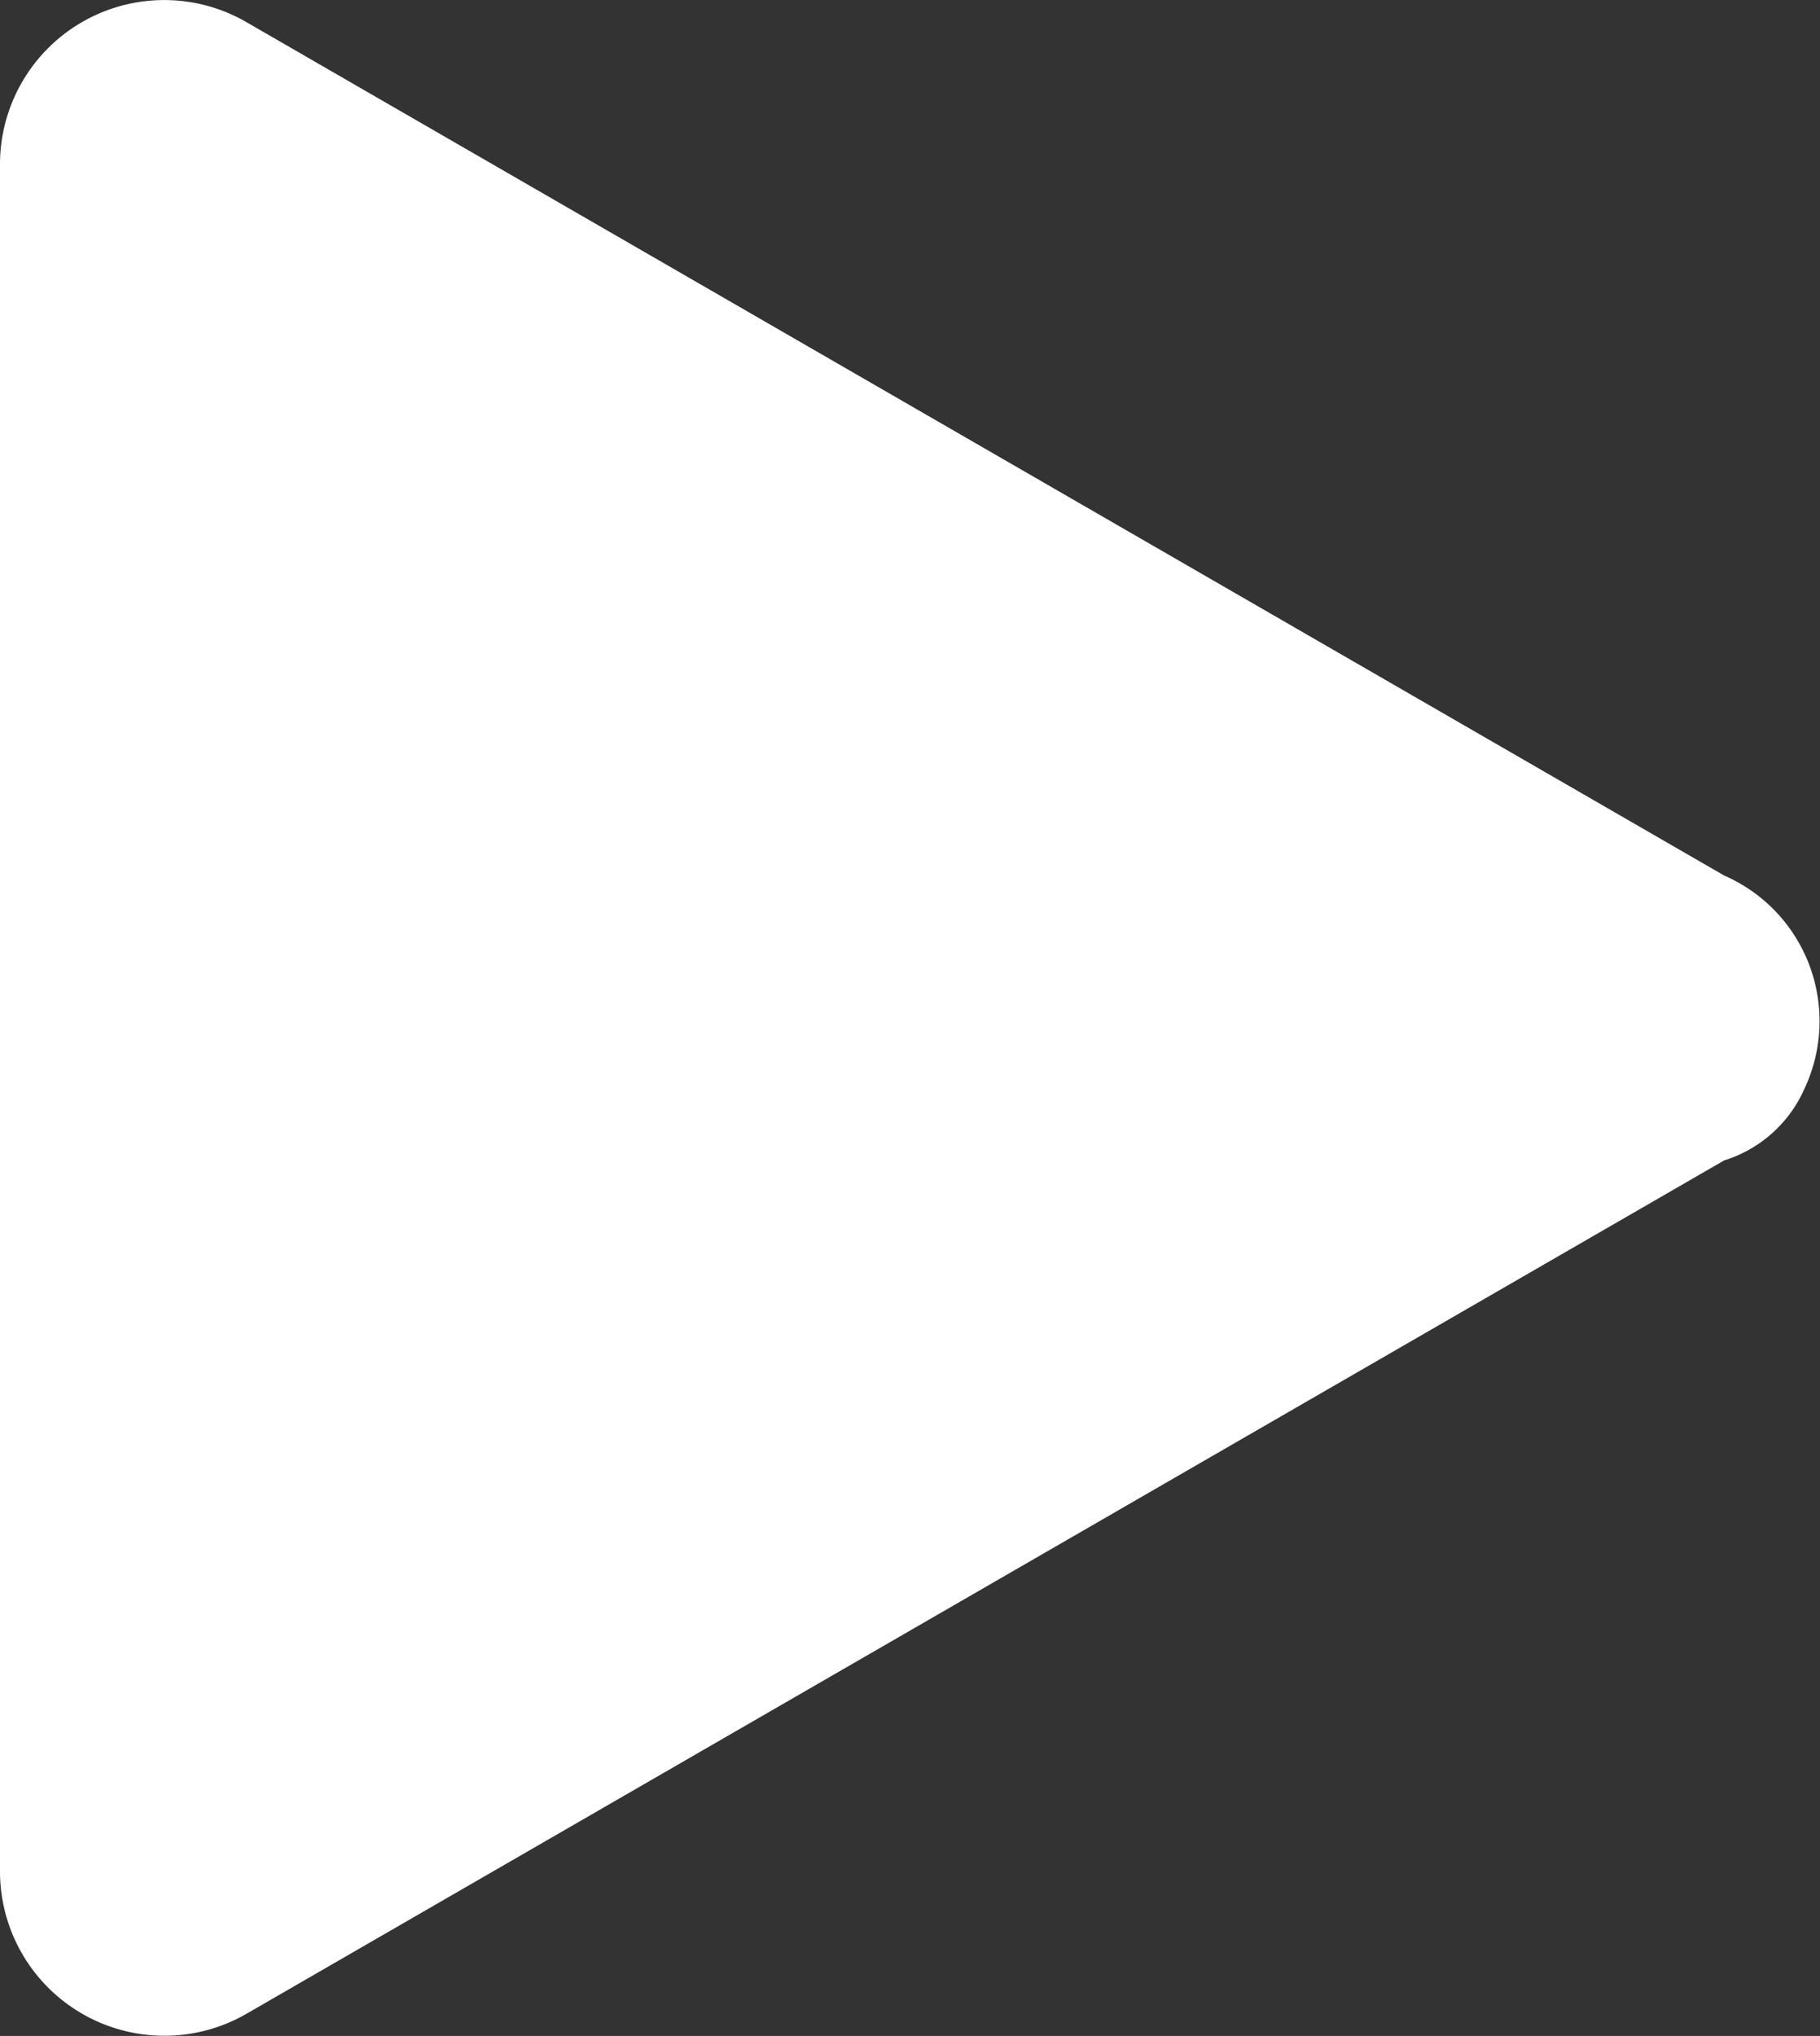 <svg xmlns="http://www.w3.org/2000/svg" viewBox="0 0 107.29 119.99"><rect x="0" y="0" width="107.29" height="119.99" fill="#333333" stroke="none"/><defs><style>.cls-1{fill:#fff;}</style></defs><g id="Layer_2" data-name="Layer 2"><g id="Layer_1-2" data-name="Layer 1"><path class="cls-1" d="M101.64,68.39l-87.12,50.3A9.69,9.69,0,0,1,0,110.3V9.71A9.68,9.68,0,0,1,14.52,1.3l87.12,50.3a9.36,9.36,0,0,1,4.74,12.55A7.66,7.66,0,0,1,101.64,68.39Z"/></g></g></svg>